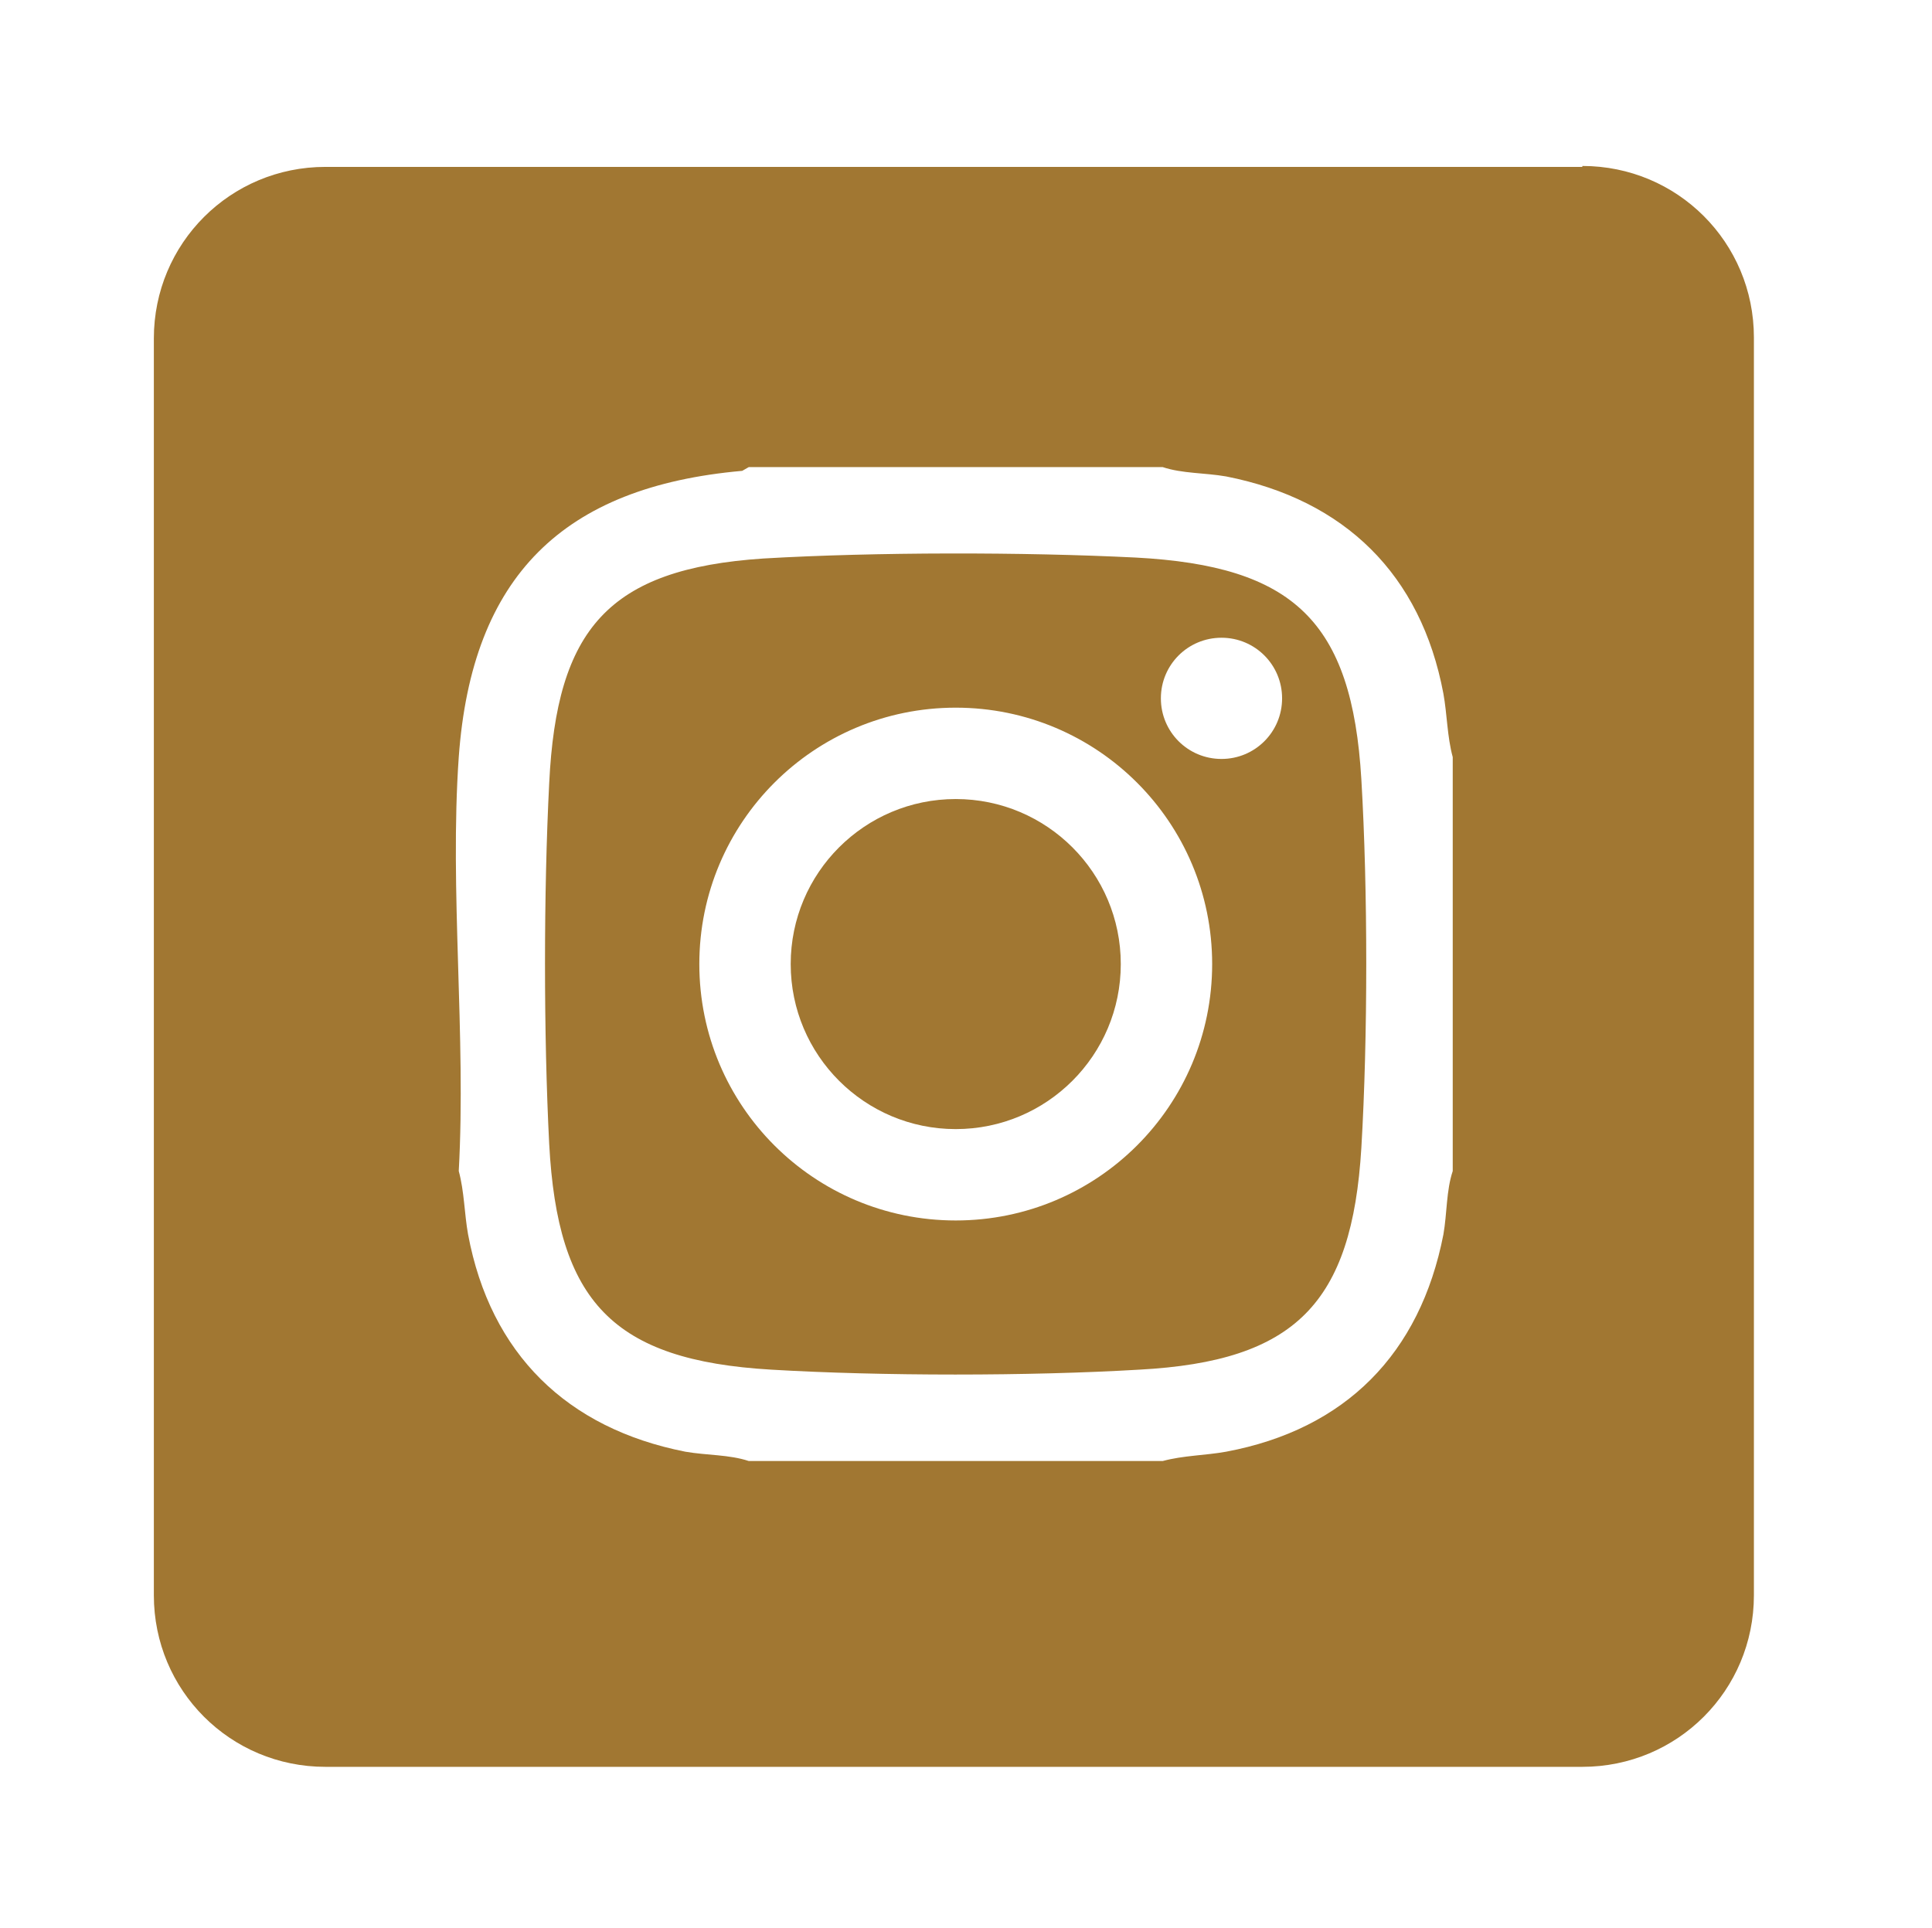 <?xml version="1.0" encoding="UTF-8"?>
<svg id="Ebene_1" xmlns="http://www.w3.org/2000/svg" version="1.1" viewBox="0 0 207.2 206.8">
  <!-- Generator: Adobe Illustrator 29.4.0, SVG Export Plug-In . SVG Version: 2.1.0 Build 152)  -->
  <defs>
    <style>
      .st0 {
        fill: #a17732;
      }
    </style>
  </defs>
  <path class="st0" d="M121.8,59.8c-12-.6-27.9-.6-39.9.1-16.7,1.1-22.2,7.6-23,24.1-.6,11.7-.6,27,0,38.7.9,16.9,6.8,23.2,23.8,24.2,11.8.7,27.7.7,39.5,0,16.7-.9,22.8-7.1,23.8-23.8.7-11.8.7-27.7,0-39.5-1-17-7.3-22.9-24.2-23.8ZM102.5,130.9c-15.2,0-27.5-12.3-27.5-27.5s12.3-27.5,27.5-27.5,27.5,12.3,27.5,27.5-12.3,27.5-27.5,27.5ZM131,81.4c-3.6,0-6.5-2.9-6.5-6.5s2.9-6.5,6.5-6.5,6.5,2.9,6.5,6.5-2.9,6.5-6.5,6.5Z"/>
  <circle class="st0" cx="102.5" cy="103.4" r="17.7"/>
  <path class="st0" d="M169.7,17.9H34.9c-10.2,0-18.4,8.2-18.4,18.4v134.8c0,10.2,8.2,18.4,18.4,18.4h134.8c10.2,0,18.4-8.2,18.4-18.4V36.2c0-10.2-8.2-18.4-18.4-18.4ZM155.8,125.6c-.7,2.1-.6,4.5-1,6.8-2.5,12.8-10.5,20.9-23.3,23.3-2.2.4-4.6.4-6.8,1h-44.4c-2.1-.7-4.5-.6-6.8-1-12.7-2.5-20.9-10.5-23.3-23.3-.4-2.2-.4-4.6-1-6.8.8-14.5-1-30.1,0-44.4,1.4-19.4,11.2-29,30.4-30.7l.7-.4h44.4c2.1.7,4.5.6,6.8,1,12.7,2.5,20.9,10.5,23.3,23.3.4,2.2.4,4.6,1,6.8v44.4Z"/>
</svg>